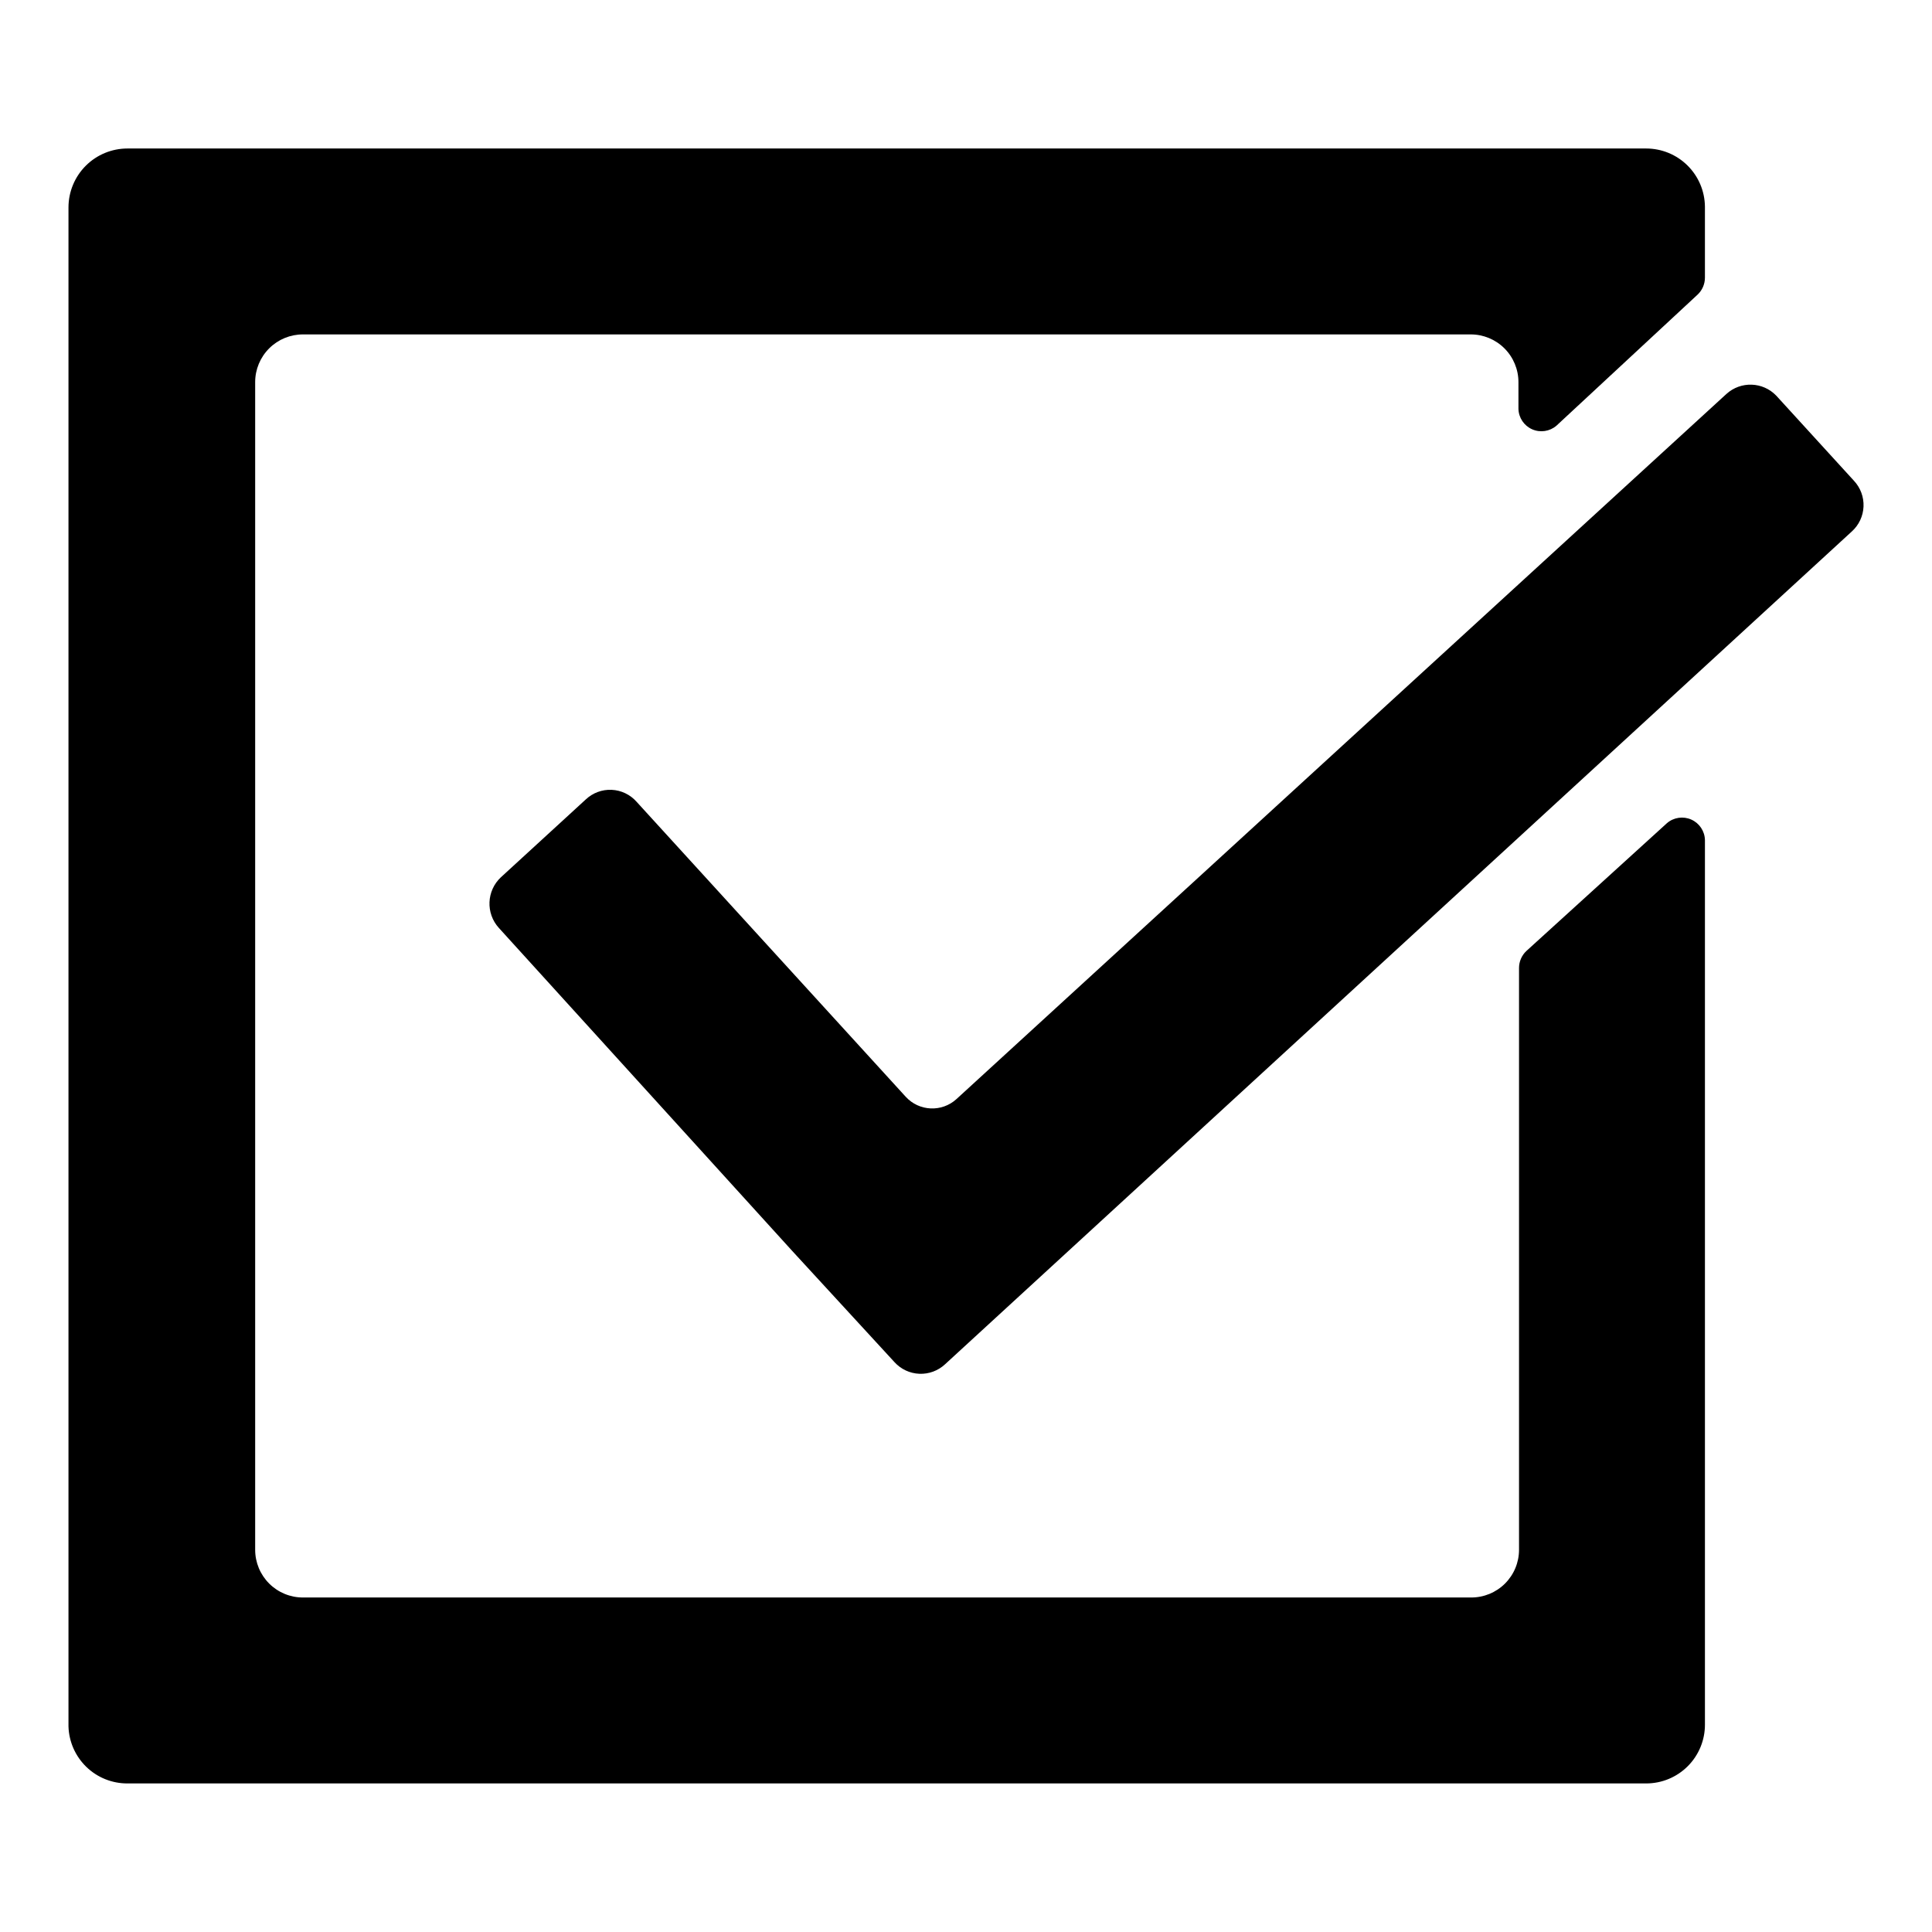 <?xml version="1.0" encoding="UTF-8"?>
<!-- Uploaded to: SVG Repo, www.svgrepo.com, Generator: SVG Repo Mixer Tools -->
<svg fill="#000000" width="800px" height="800px" version="1.1" viewBox="144 144 512 512" xmlns="http://www.w3.org/2000/svg">
 <g>
  <path d="m593.91 222.05c1.227-1.172 1.918-2.793 1.914-4.484v-18.793c-0.039-4.102-1.695-8.023-4.613-10.91-2.914-2.887-6.852-4.508-10.953-4.508h-402.49c-4.137 0-8.102 1.641-11.027 4.559-2.926 2.918-4.578 6.875-4.594 11.012v402.59c0.121 4.059 1.82 7.91 4.738 10.734 2.914 2.82 6.82 4.394 10.883 4.379h402.49c4.137 0 8.105-1.648 11.027-4.578 2.918-2.93 4.555-6.902 4.539-11.039v-234.38c-0.051-2.359-1.457-4.477-3.613-5.434-2.156-0.961-4.676-0.59-6.461 0.953l-37.23 33.855c-1.258 1.172-1.969 2.816-1.965 4.531v154.17c0 3.363-1.34 6.586-3.723 8.961-2.383 2.371-5.613 3.699-8.977 3.684h-309.54c-3.363 0.016-6.594-1.312-8.973-3.684-2.383-2.375-3.723-5.598-3.723-8.961v-309.44c0-3.359 1.34-6.586 3.723-8.957 2.379-2.375 5.609-3.699 8.973-3.688h309.39c3.359-0.012 6.59 1.312 8.973 3.688 2.383 2.371 3.723 5.598 3.723 8.957v7.106c0.07 2.352 1.484 4.449 3.637 5.398 2.152 0.945 4.66 0.57 6.438-0.965z"/>
  <path d="m601.52 248.4-204.04 186.86c-3.883 3.547-9.906 3.277-13.453-0.605l-71.34-78.191c-1.68-1.898-4.062-3.039-6.598-3.152-2.535-0.113-5.008 0.805-6.852 2.547l-22.469 20.605h-0.004c-3.84 3.578-4.086 9.574-0.555 13.453l77.789 85.648 27.055 29.422c1.695 1.867 4.066 2.977 6.586 3.078 2.519 0.105 4.973-0.805 6.816-2.523l240.32-220.72c1.867-1.695 2.977-4.066 3.078-6.586 0.105-2.519-0.805-4.973-2.523-6.816l-20.605-22.57c-3.551-3.699-9.402-3.902-13.199-0.453z"/>
 </g>
</svg>